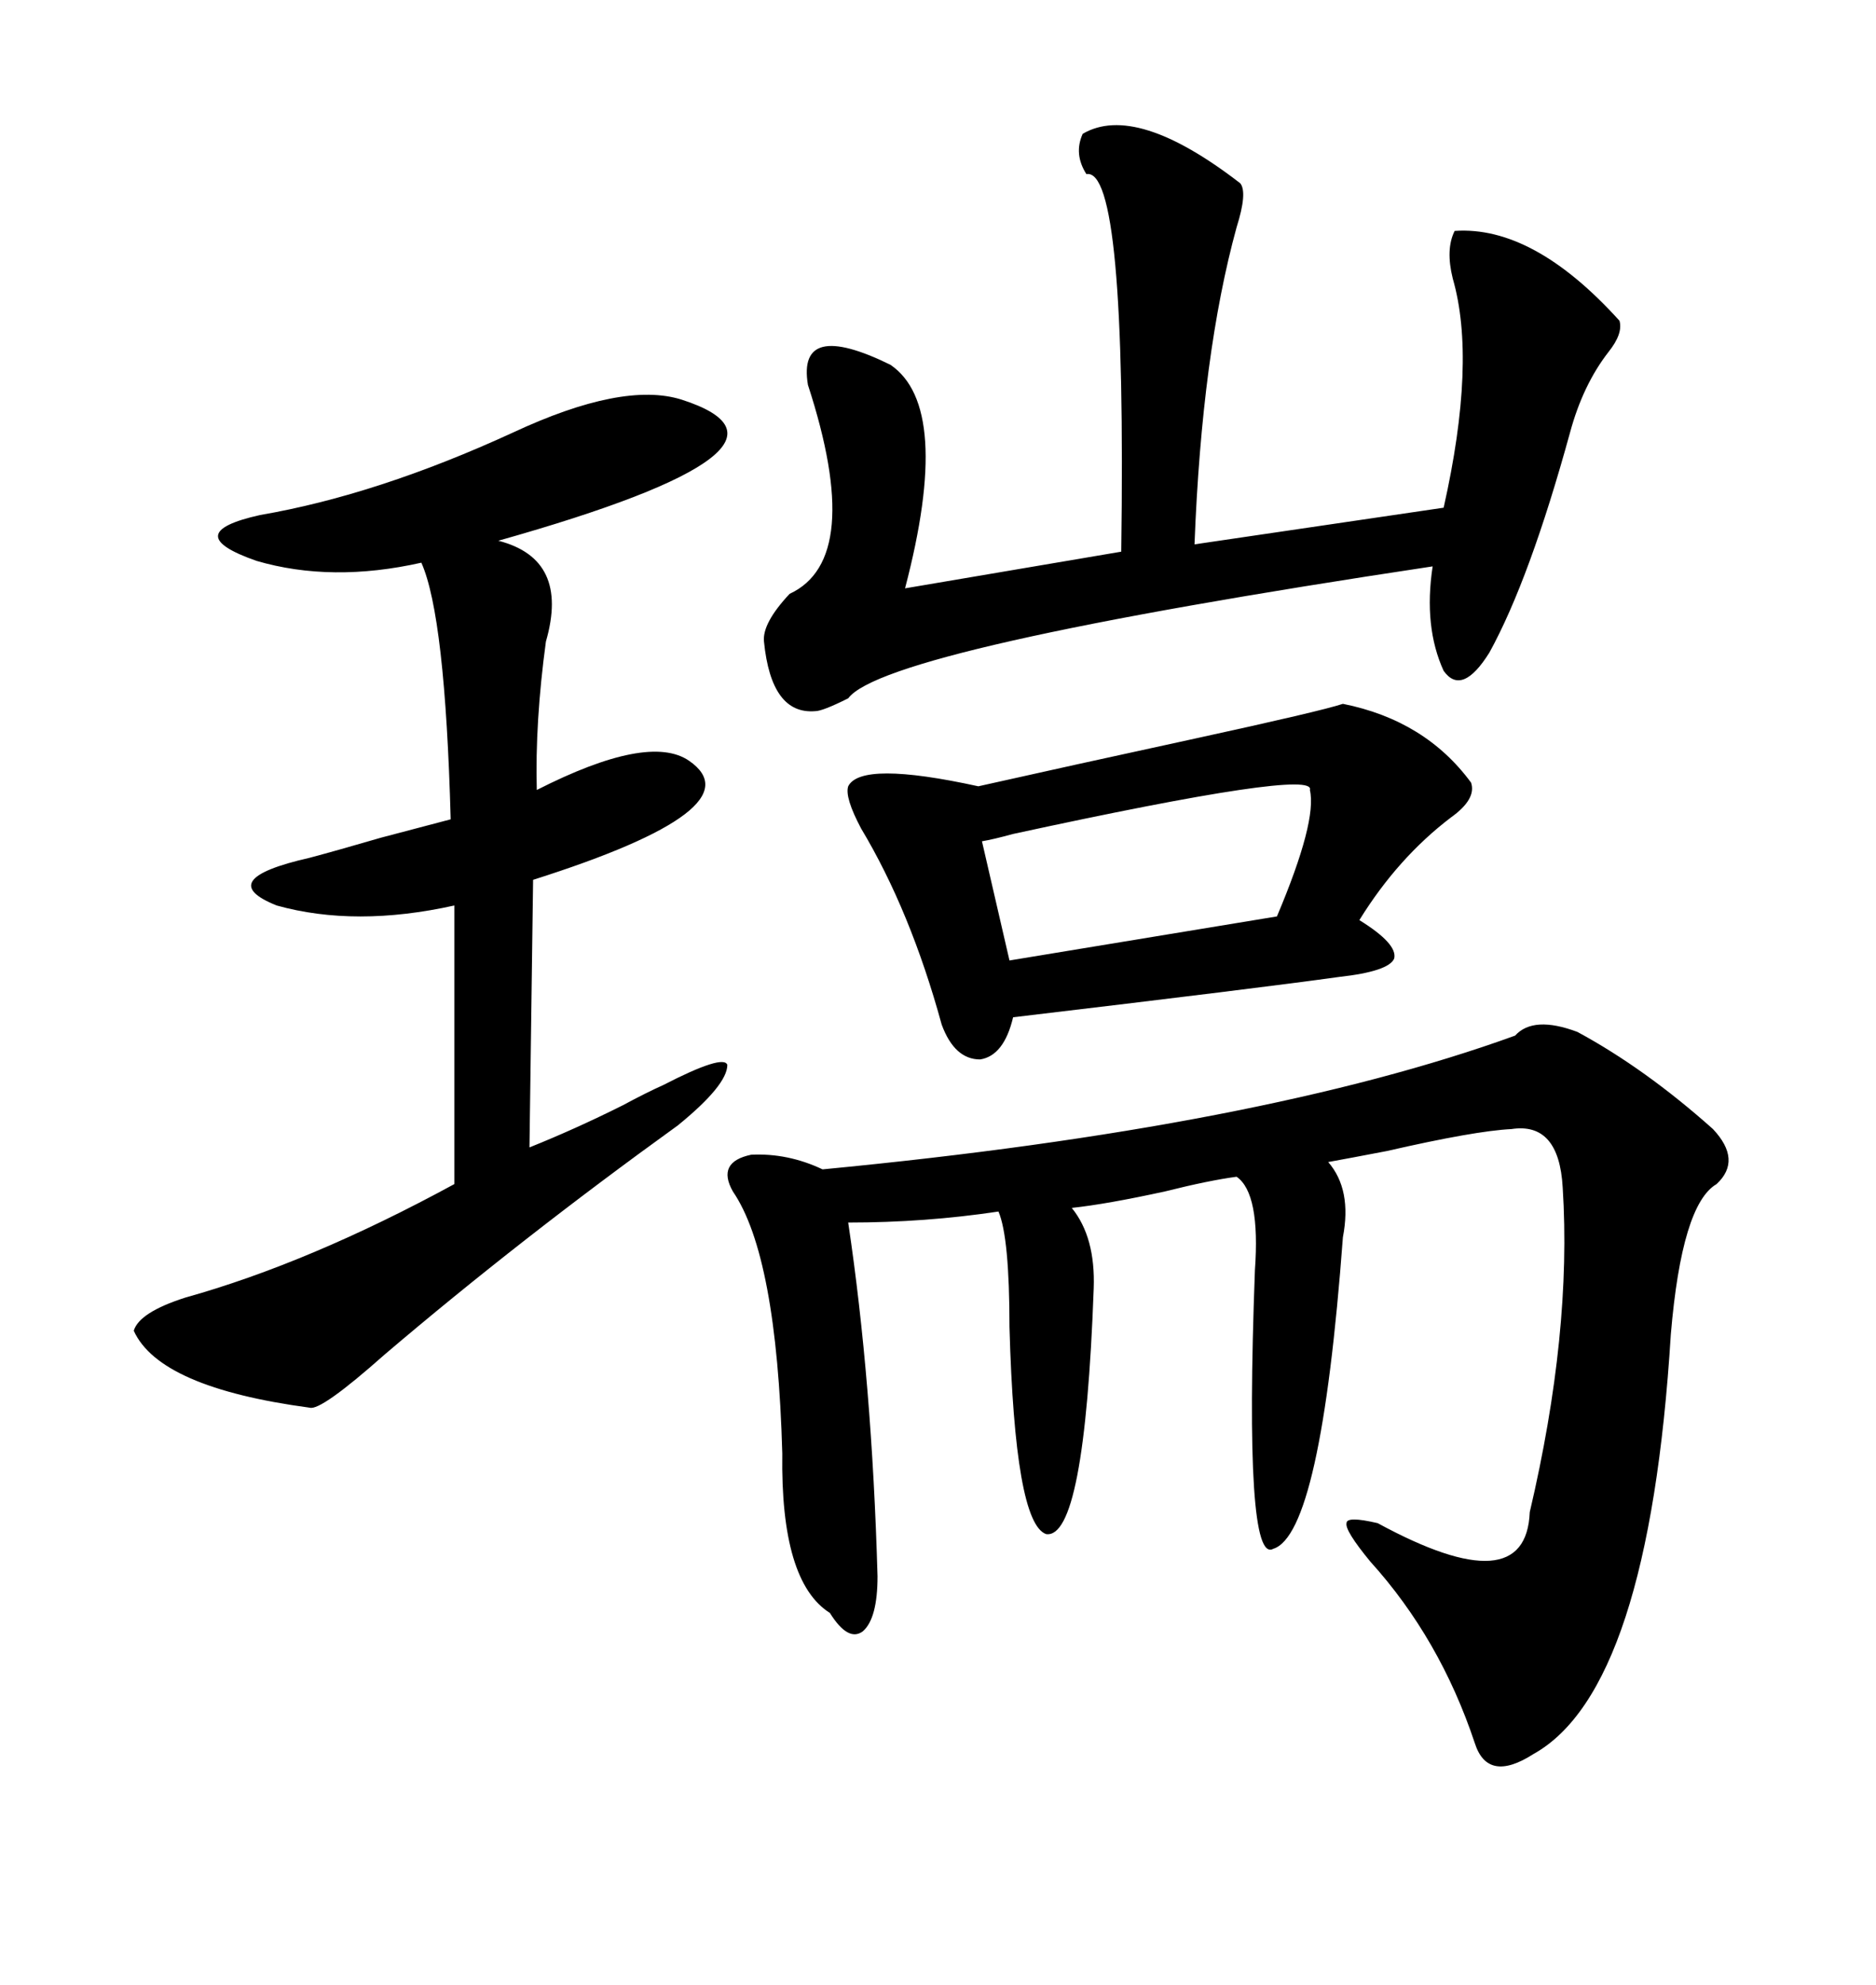 <svg xmlns="http://www.w3.org/2000/svg" xmlns:xlink="http://www.w3.org/1999/xlink" width="300" height="317.285"><path d="M242.29 165.53L242.29 165.53Q245.21 162.30 252.25 164.94L252.25 164.94Q263.09 170.80 273.93 180.47L273.93 180.47Q278.61 185.45 274.51 189.26L274.51 189.26Q268.95 192.48 267.19 213.28L267.19 213.28Q263.67 270.12 245.21 280.37L245.21 280.37Q237.89 285.06 235.84 278.61L235.84 278.61Q230.27 261.91 219.14 249.61L219.14 249.61Q215.04 244.63 215.33 243.46L215.33 243.46Q215.33 242.29 220.31 243.46L220.31 243.46Q244.04 256.35 244.63 241.70L244.63 241.70Q251.37 212.99 249.90 189.84L249.90 189.84Q249.32 179.30 241.70 180.47L241.70 180.47Q235.84 180.76 221.78 183.98L221.78 183.98Q215.63 185.16 212.40 185.74L212.40 185.74Q216.21 190.14 214.75 197.75L214.75 197.75Q211.23 245.21 203.61 247.56L203.61 247.56Q198.93 250.20 200.68 203.03L200.68 203.03Q201.56 190.72 197.75 188.09L197.75 188.09Q193.36 188.67 186.33 190.43L186.33 190.43Q176.95 192.48 171.39 193.07L171.39 193.07Q175.20 197.75 174.90 205.96L174.90 205.96Q173.44 246.09 167.29 245.21L167.29 245.21Q162.30 243.46 161.43 212.11L161.43 212.11Q161.43 197.75 159.67 193.65L159.67 193.65Q147.95 195.41 135.64 195.41L135.64 195.41Q139.45 220.90 140.33 251.95L140.33 251.95Q140.33 258.69 137.99 260.74L137.99 260.74Q135.64 262.50 132.71 257.81L132.71 257.81Q124.80 252.83 125.10 232.32L125.10 232.32Q124.22 200.68 117.19 190.43L117.19 190.43Q114.55 185.74 120.12 184.57L120.12 184.57Q125.98 184.28 131.54 186.91L131.54 186.91Q201.86 180.18 242.29 165.53ZM108.98 63.87L108.98 63.87Q132.71 71.48 79.69 86.43L79.69 86.43Q91.11 89.36 87.30 102.54L87.30 102.54Q85.55 115.43 85.84 126.27L85.84 126.27Q103.71 117.19 110.16 121.58L110.16 121.58Q121.29 129.20 85.25 140.63L85.25 140.63L84.67 183.40Q91.99 180.47 99.61 176.66L99.61 176.66Q103.42 174.61 106.05 173.44L106.05 173.44Q115.72 168.46 116.31 170.21L116.31 170.21Q116.31 173.44 108.40 179.88L108.40 179.88Q83.20 198.05 61.52 216.50L61.52 216.50Q51.27 225.59 49.51 225L49.51 225Q25.49 221.78 21.39 212.70L21.39 212.70Q22.27 209.77 29.59 207.42L29.59 207.42Q49.51 201.86 72.66 189.26L72.66 189.26L72.66 144.73Q56.84 148.24 44.24 144.73L44.24 144.73Q33.98 140.63 49.51 137.11L49.51 137.11Q53.91 135.94 60.94 133.89L60.94 133.89Q67.68 132.13 72.07 130.96L72.07 130.96Q71.19 98.44 67.38 89.94L67.38 89.94Q53.03 93.16 41.02 89.65L41.02 89.65Q28.42 85.25 41.60 82.32L41.60 82.32Q60.35 79.10 82.03 69.14L82.03 69.14Q99.61 60.94 108.98 63.87ZM173.14 21.39L173.14 21.39Q181.64 16.41 198.34 29.30L198.34 29.30Q199.51 30.76 197.75 36.33L197.75 36.33Q192.19 56.54 191.02 87.01L191.02 87.01L230.86 81.15Q236.13 57.71 232.32 44.53L232.32 44.53Q231.15 39.84 232.62 36.91L232.62 36.91Q245.21 36.04 258.98 51.27L258.98 51.27Q259.57 53.32 257.23 56.25L257.23 56.25Q253.13 61.52 251.07 69.14L251.07 69.14Q244.63 92.58 238.18 104.30L238.18 104.30Q233.79 111.33 230.86 107.23L230.86 107.23Q227.64 100.20 229.10 90.53L229.10 90.53Q141.50 103.71 135.64 111.62L135.64 111.62Q131.54 113.67 130.37 113.67L130.37 113.67Q123.34 114.26 122.17 102.54L122.17 102.54Q121.88 99.61 126.27 94.92L126.27 94.92Q138.28 89.36 129.20 61.52L129.20 61.52Q127.44 50.98 142.38 58.30L142.38 58.30Q152.34 65.04 144.73 94.04L144.73 94.04L179.30 88.18Q180.18 26.66 173.73 27.83L173.73 27.83Q171.68 24.61 173.14 21.39ZM214.75 112.50L214.75 112.50Q227.93 115.14 235.25 125.10L235.25 125.10Q236.13 127.73 232.03 130.66L232.03 130.66Q223.54 137.11 217.38 147.07L217.38 147.07Q223.54 150.88 222.95 153.22L222.95 153.22Q222.07 155.27 214.16 156.15L214.16 156.15Q201.56 157.91 162.01 162.60L162.01 162.60Q160.55 168.75 156.74 169.34L156.74 169.34Q152.64 169.34 150.59 163.77L150.59 163.77Q145.61 145.61 137.70 132.42L137.70 132.42Q135.06 127.44 135.64 125.68L135.64 125.68Q137.70 121.58 156.45 125.68L156.45 125.68Q170.80 122.46 191.02 118.07L191.02 118.07Q211.23 113.67 214.75 112.50ZM209.47 126.27L209.47 126.27Q210.64 122.75 162.01 133.30L162.01 133.30Q158.79 134.18 157.03 134.47L157.03 134.47L161.43 153.52L204.20 146.48Q210.64 131.25 209.47 126.27Z"/></svg>